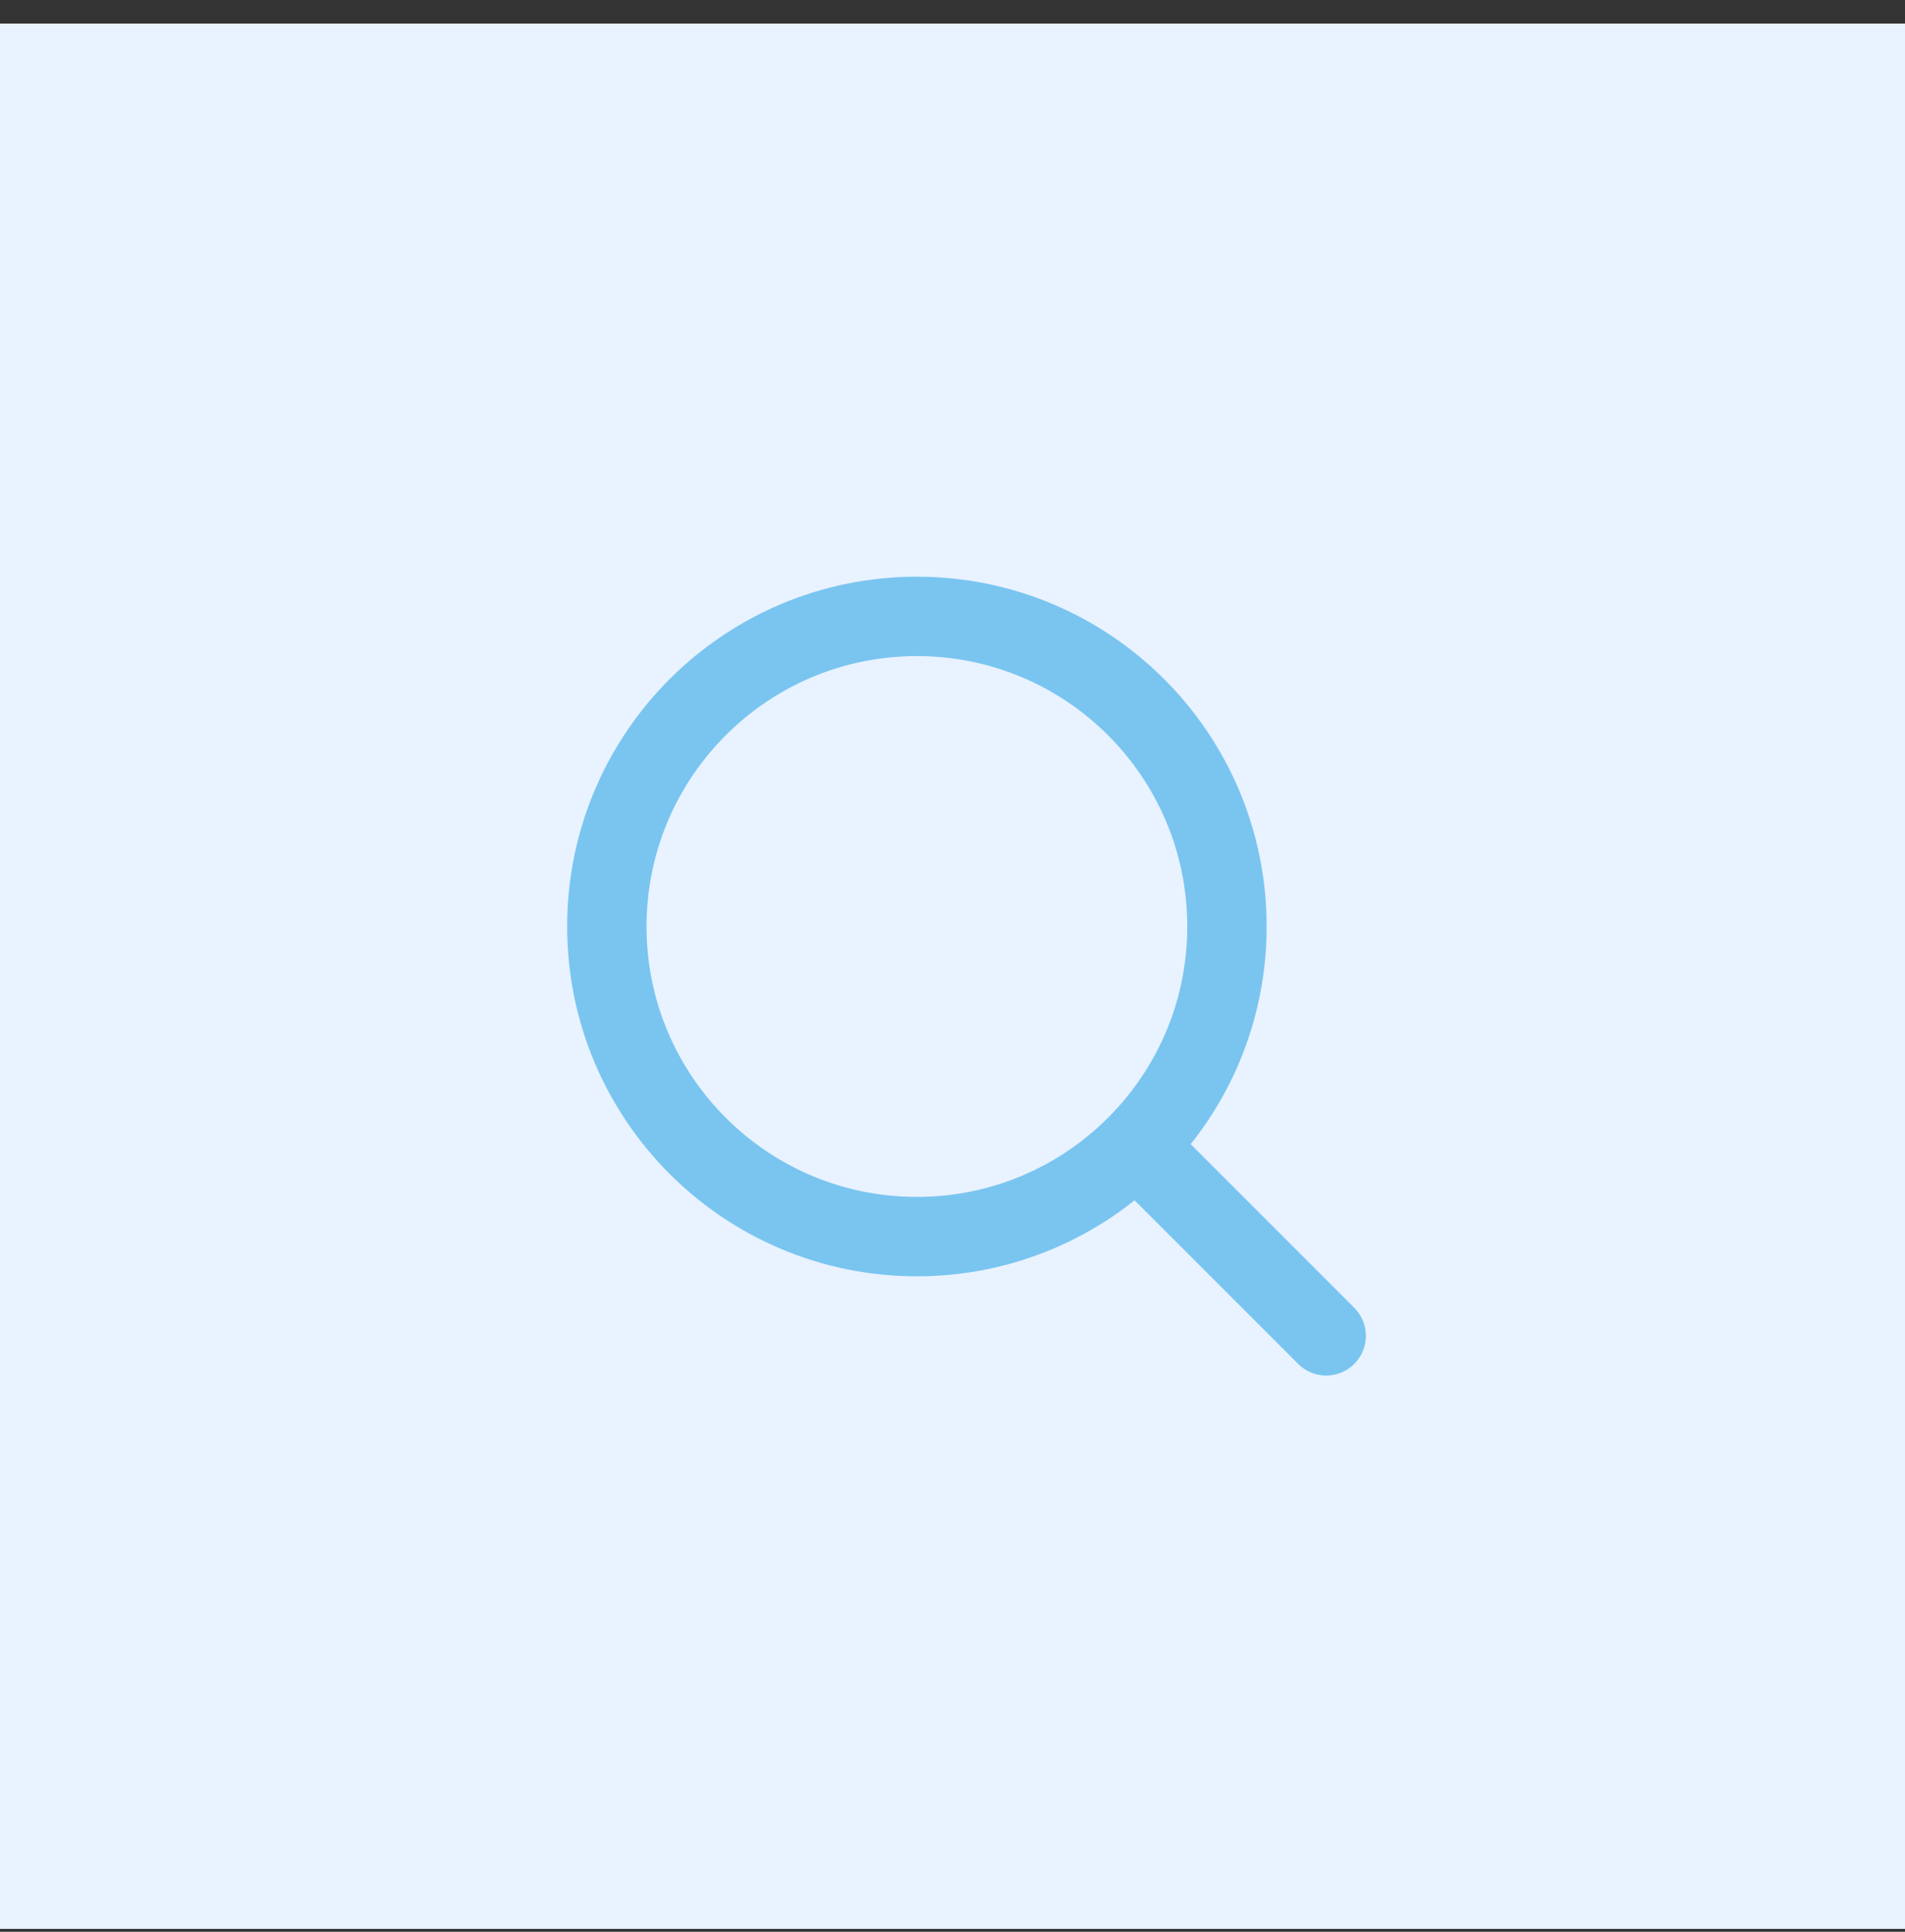 <svg width="72" height="73" viewBox="0 0 72 73" fill="none" xmlns="http://www.w3.org/2000/svg">
<rect x="0" y="0" width="72" height="73" fill="#333333" stroke="none"/>
<g clip-path="url(#clip0_66_378)">
<path d="M72 0.891H0V72.891H72V0.891Z" fill="#E9F2FF"/>
<path d="M50.123 50.48L43.092 43.449M22.936 35.012C22.936 28.54 28.182 23.293 34.654 23.293C41.126 23.293 46.373 28.54 46.373 35.012C46.373 41.484 41.126 46.73 34.654 46.73C28.182 46.73 22.936 41.484 22.936 35.012Z" stroke="#79C5F0" stroke-width="3" stroke-linecap="round" stroke-linejoin="round"/>
</g>
<defs>
<clipPath id="clip0_66_378">
<rect width="72" height="72" fill="white" transform="translate(0 0.891)"/>
</clipPath>
</defs>
</svg>
